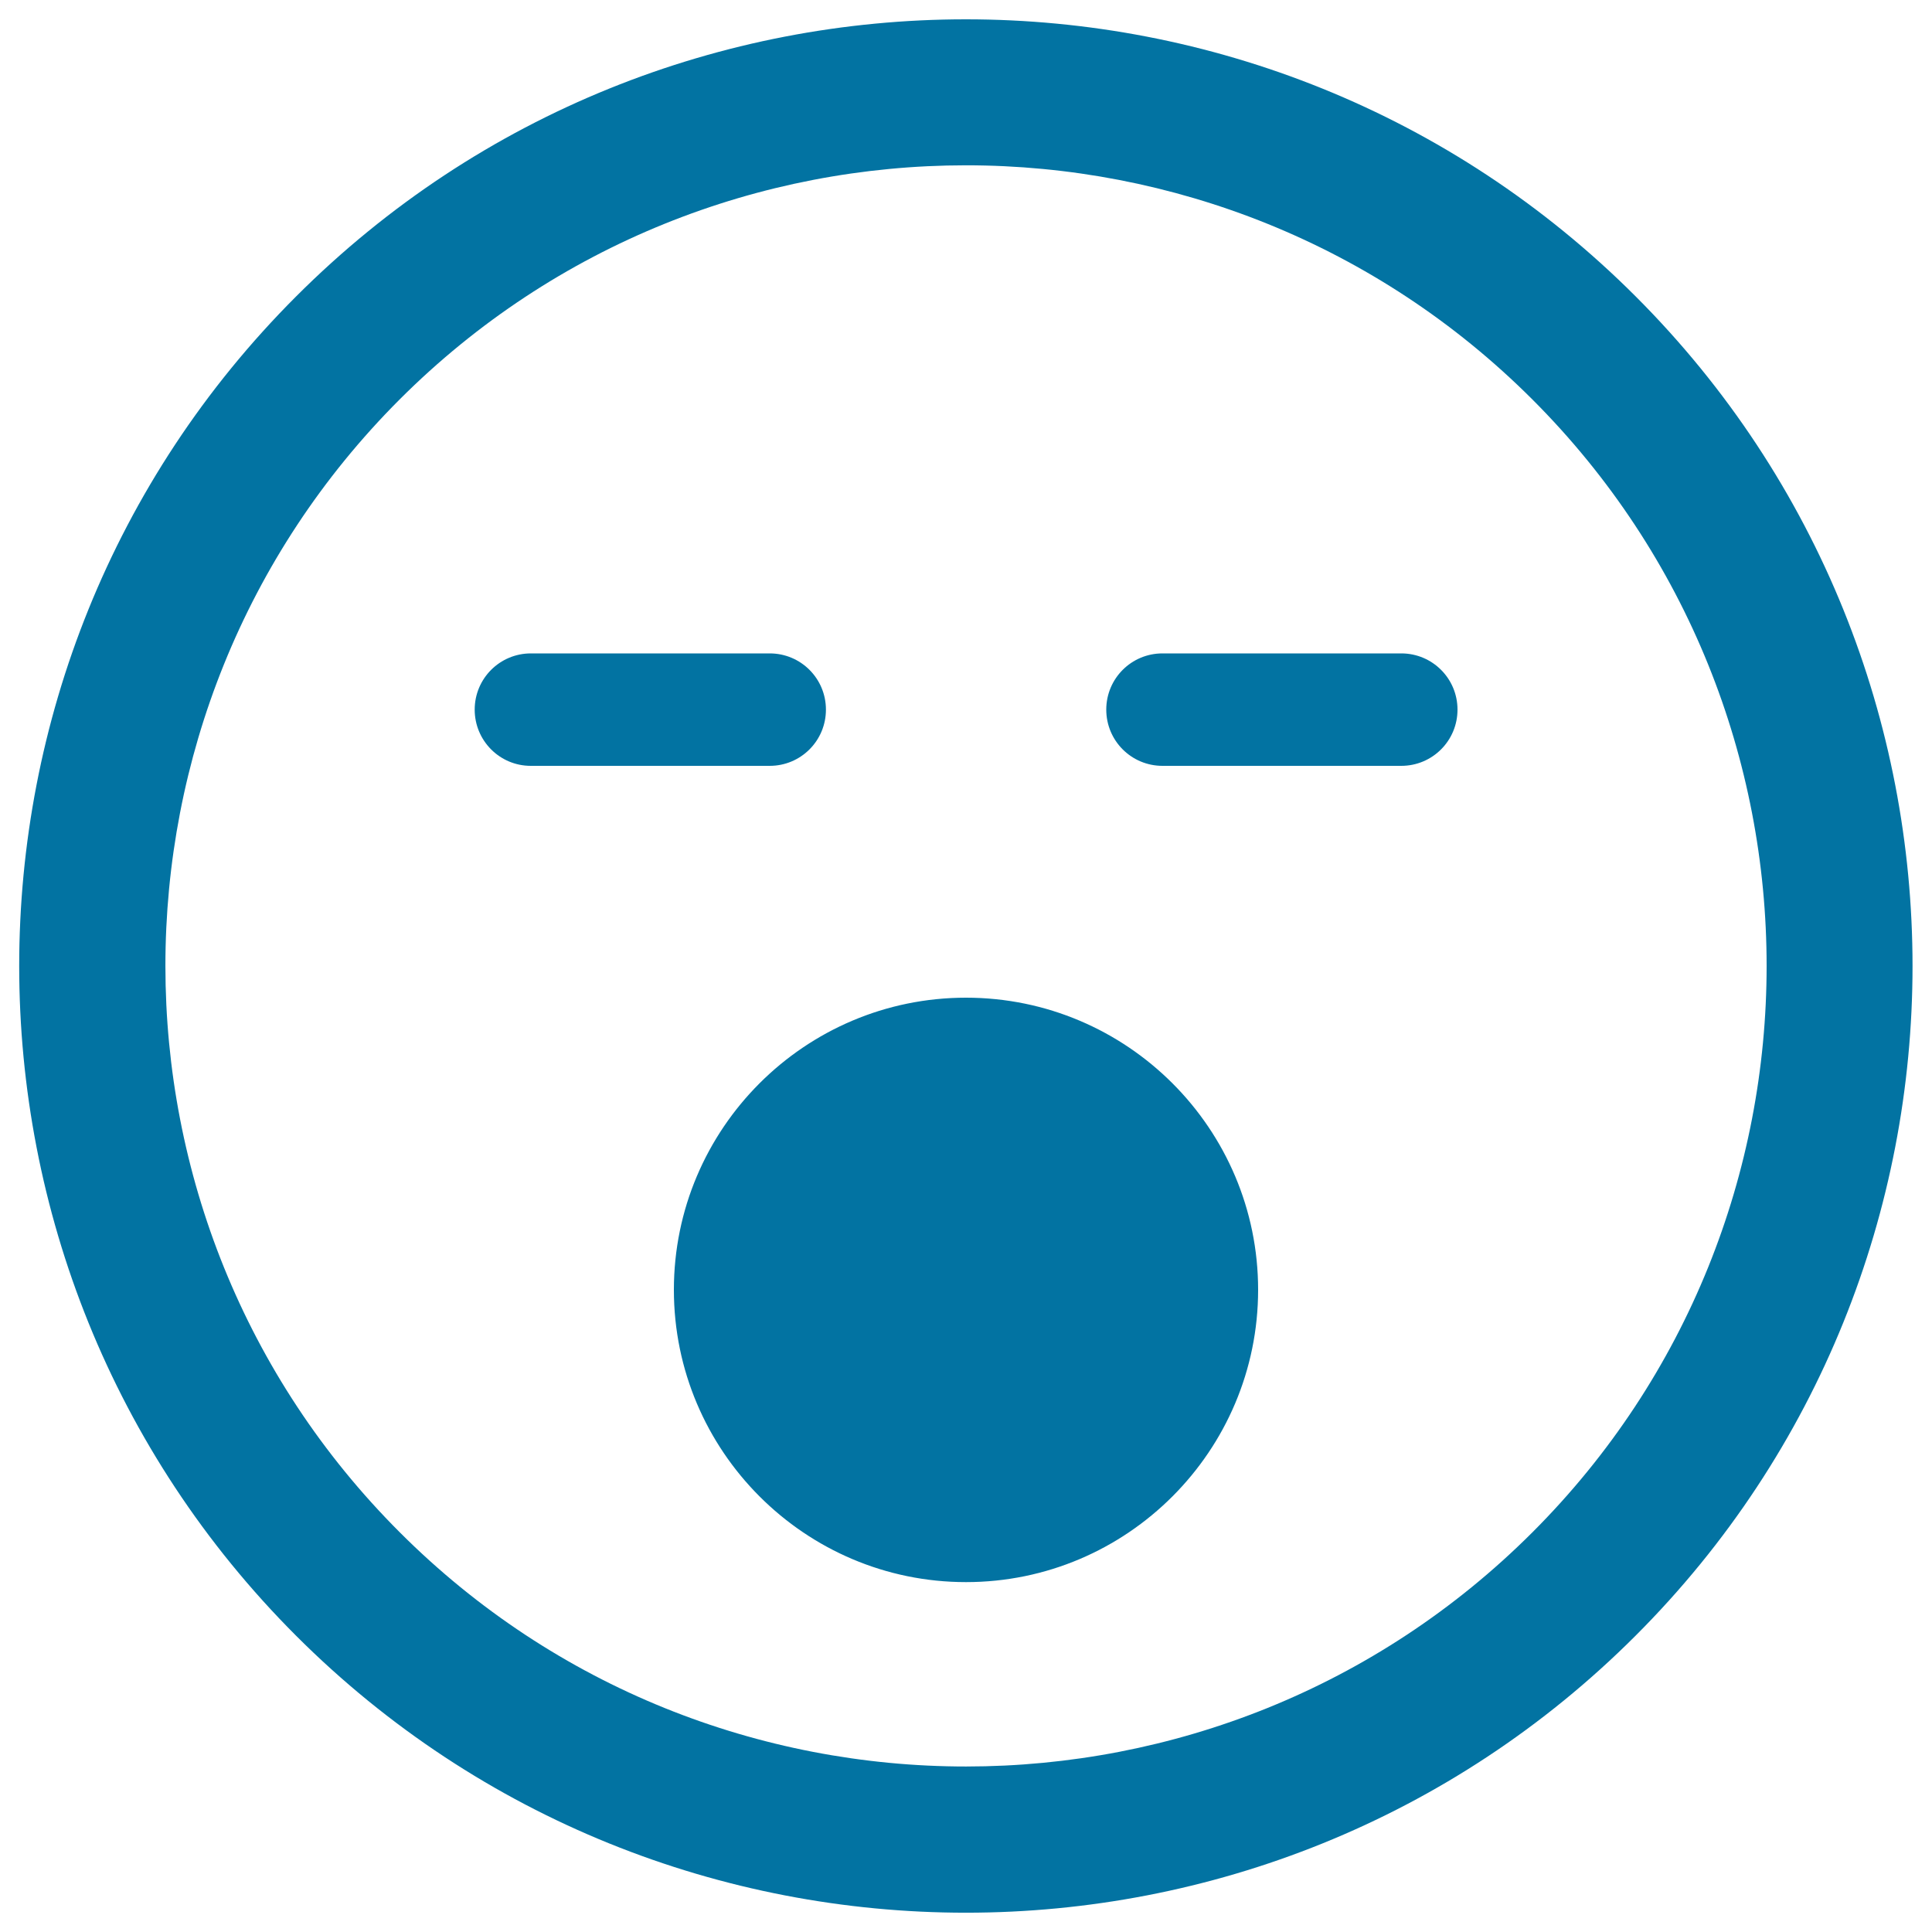<svg xmlns="http://www.w3.org/2000/svg" viewBox="0 0 1000 1000" style="fill:#0273a2">
<title>Sleeping Face With Opened Mouth In Square Outline SVG icon</title>
<g><path d="M846.6,846.6c191.1-191.1,191.1-502.1,0-693.2c-191.2-191.2-502.2-191.2-693.3,0c-191.2,191.1-191.1,502.2,0,693.3C344.5,1037.8,655.5,1037.8,846.6,846.6z M206.8,206.8c161.6-161.6,424.7-161.7,586.4,0c161.6,161.6,161.6,424.7,0,586.3c-161.6,161.6-424.7,161.7-586.3,0C45.2,631.5,45.2,368.5,206.8,206.8z M245.7,367.3c0-16.1,13-29.1,29.1-29.1h123.6c16.1,0,29.1,13,29.1,29.1c0,16.1-13,29.1-29.1,29.1H274.7C258.7,396.4,245.7,383.4,245.7,367.3z M572.6,367.3c0-16.1,13-29.1,29.1-29.1h123.6c16.1,0,29.1,13,29.1,29.1c0,16.1-13,29.1-29.1,29.1H601.7C585.6,396.4,572.6,383.4,572.6,367.3z M500,516.4c83.4,0,151.2,67.8,151.2,151.2c0,83.4-67.8,151.3-151.2,151.3c-83.4,0-151.2-67.9-151.2-151.3C348.8,584.2,416.6,516.4,500,516.4z"/></g>
</svg>